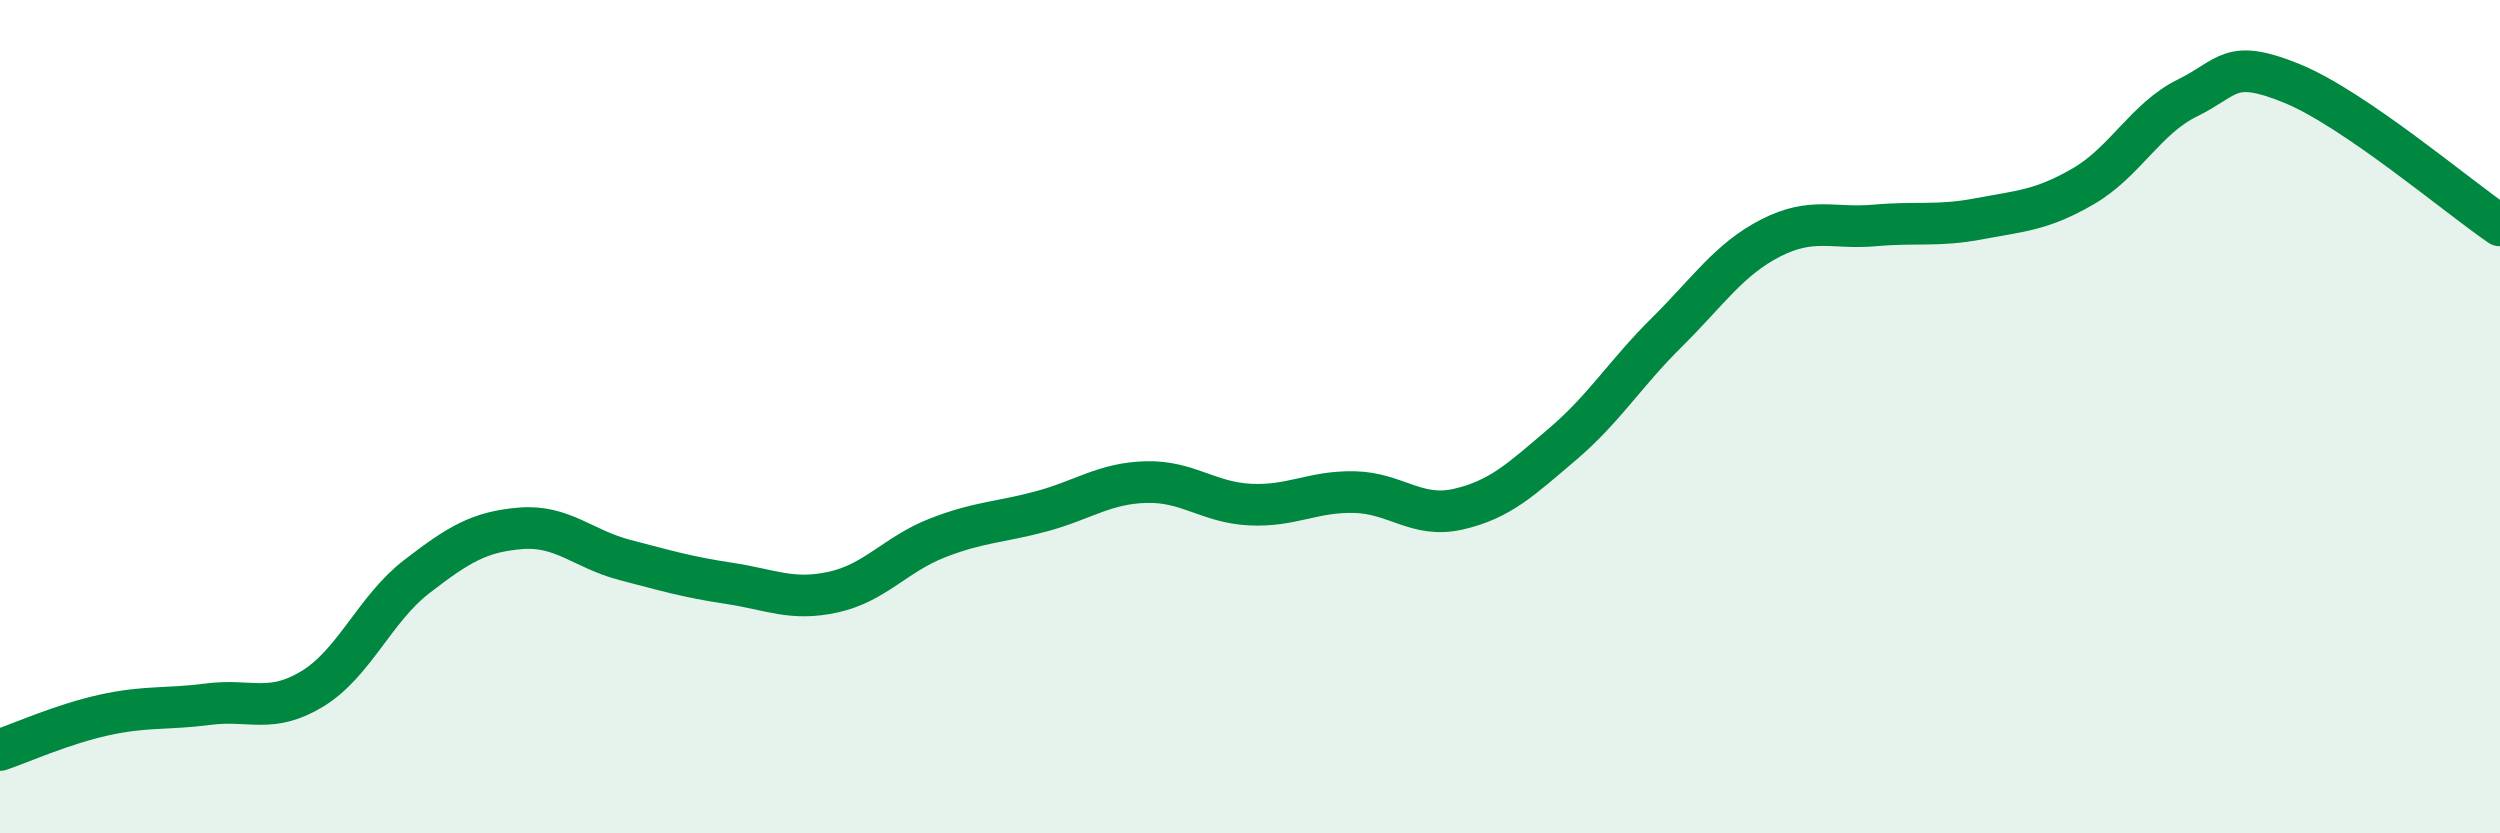
    <svg width="60" height="20" viewBox="0 0 60 20" xmlns="http://www.w3.org/2000/svg">
      <path
        d="M 0,18 C 0.5,17.83 1.5,17.38 2.5,17.16 C 3.5,16.94 4,17.03 5,16.9 C 6,16.77 6.5,17.14 7.5,16.53 C 8.5,15.92 9,14.61 10,13.84 C 11,13.07 11.5,12.76 12.5,12.68 C 13.5,12.6 14,13.18 15,13.44 C 16,13.7 16.5,13.85 17.5,14 C 18.5,14.15 19,14.43 20,14.21 C 21,13.99 21.5,13.3 22.5,12.91 C 23.5,12.52 24,12.54 25,12.27 C 26,12 26.5,11.6 27.5,11.57 C 28.5,11.54 29,12.06 30,12.11 C 31,12.16 31.5,11.79 32.5,11.81 C 33.5,11.83 34,12.45 35,12.22 C 36,11.99 36.5,11.51 37.5,10.66 C 38.5,9.81 39,8.97 40,7.98 C 41,6.99 41.5,6.22 42.5,5.71 C 43.5,5.2 44,5.5 45,5.41 C 46,5.32 46.5,5.44 47.5,5.25 C 48.5,5.06 49,5.05 50,4.47 C 51,3.89 51.5,2.84 52.5,2.35 C 53.5,1.86 53.5,1.39 55,2 C 56.5,2.61 59,4.73 60,5.41L60 20L0 20Z"
        fill="#008740"
        opacity="0.1"
        stroke-linecap="round"
        stroke-linejoin="round"
      />
      <path
        d="M 0,18 C 0.5,17.83 1.5,17.38 2.5,17.16 C 3.5,16.94 4,17.03 5,16.9 C 6,16.77 6.5,17.14 7.5,16.53 C 8.5,15.92 9,14.61 10,13.84 C 11,13.07 11.5,12.76 12.5,12.68 C 13.5,12.6 14,13.18 15,13.44 C 16,13.7 16.5,13.85 17.5,14 C 18.5,14.15 19,14.43 20,14.21 C 21,13.99 21.5,13.3 22.5,12.91 C 23.5,12.52 24,12.54 25,12.27 C 26,12 26.5,11.6 27.5,11.57 C 28.5,11.54 29,12.06 30,12.11 C 31,12.16 31.5,11.79 32.5,11.81 C 33.5,11.83 34,12.45 35,12.22 C 36,11.99 36.5,11.51 37.5,10.66 C 38.5,9.81 39,8.97 40,7.98 C 41,6.99 41.5,6.22 42.5,5.71 C 43.5,5.2 44,5.5 45,5.41 C 46,5.32 46.5,5.44 47.5,5.25 C 48.5,5.06 49,5.05 50,4.47 C 51,3.89 51.5,2.84 52.5,2.35 C 53.5,1.86 53.5,1.39 55,2 C 56.5,2.61 59,4.73 60,5.41"
        stroke="#008740"
        stroke-width="1"
        fill="none"
        stroke-linecap="round"
        stroke-linejoin="round"
      />
    </svg>
  
